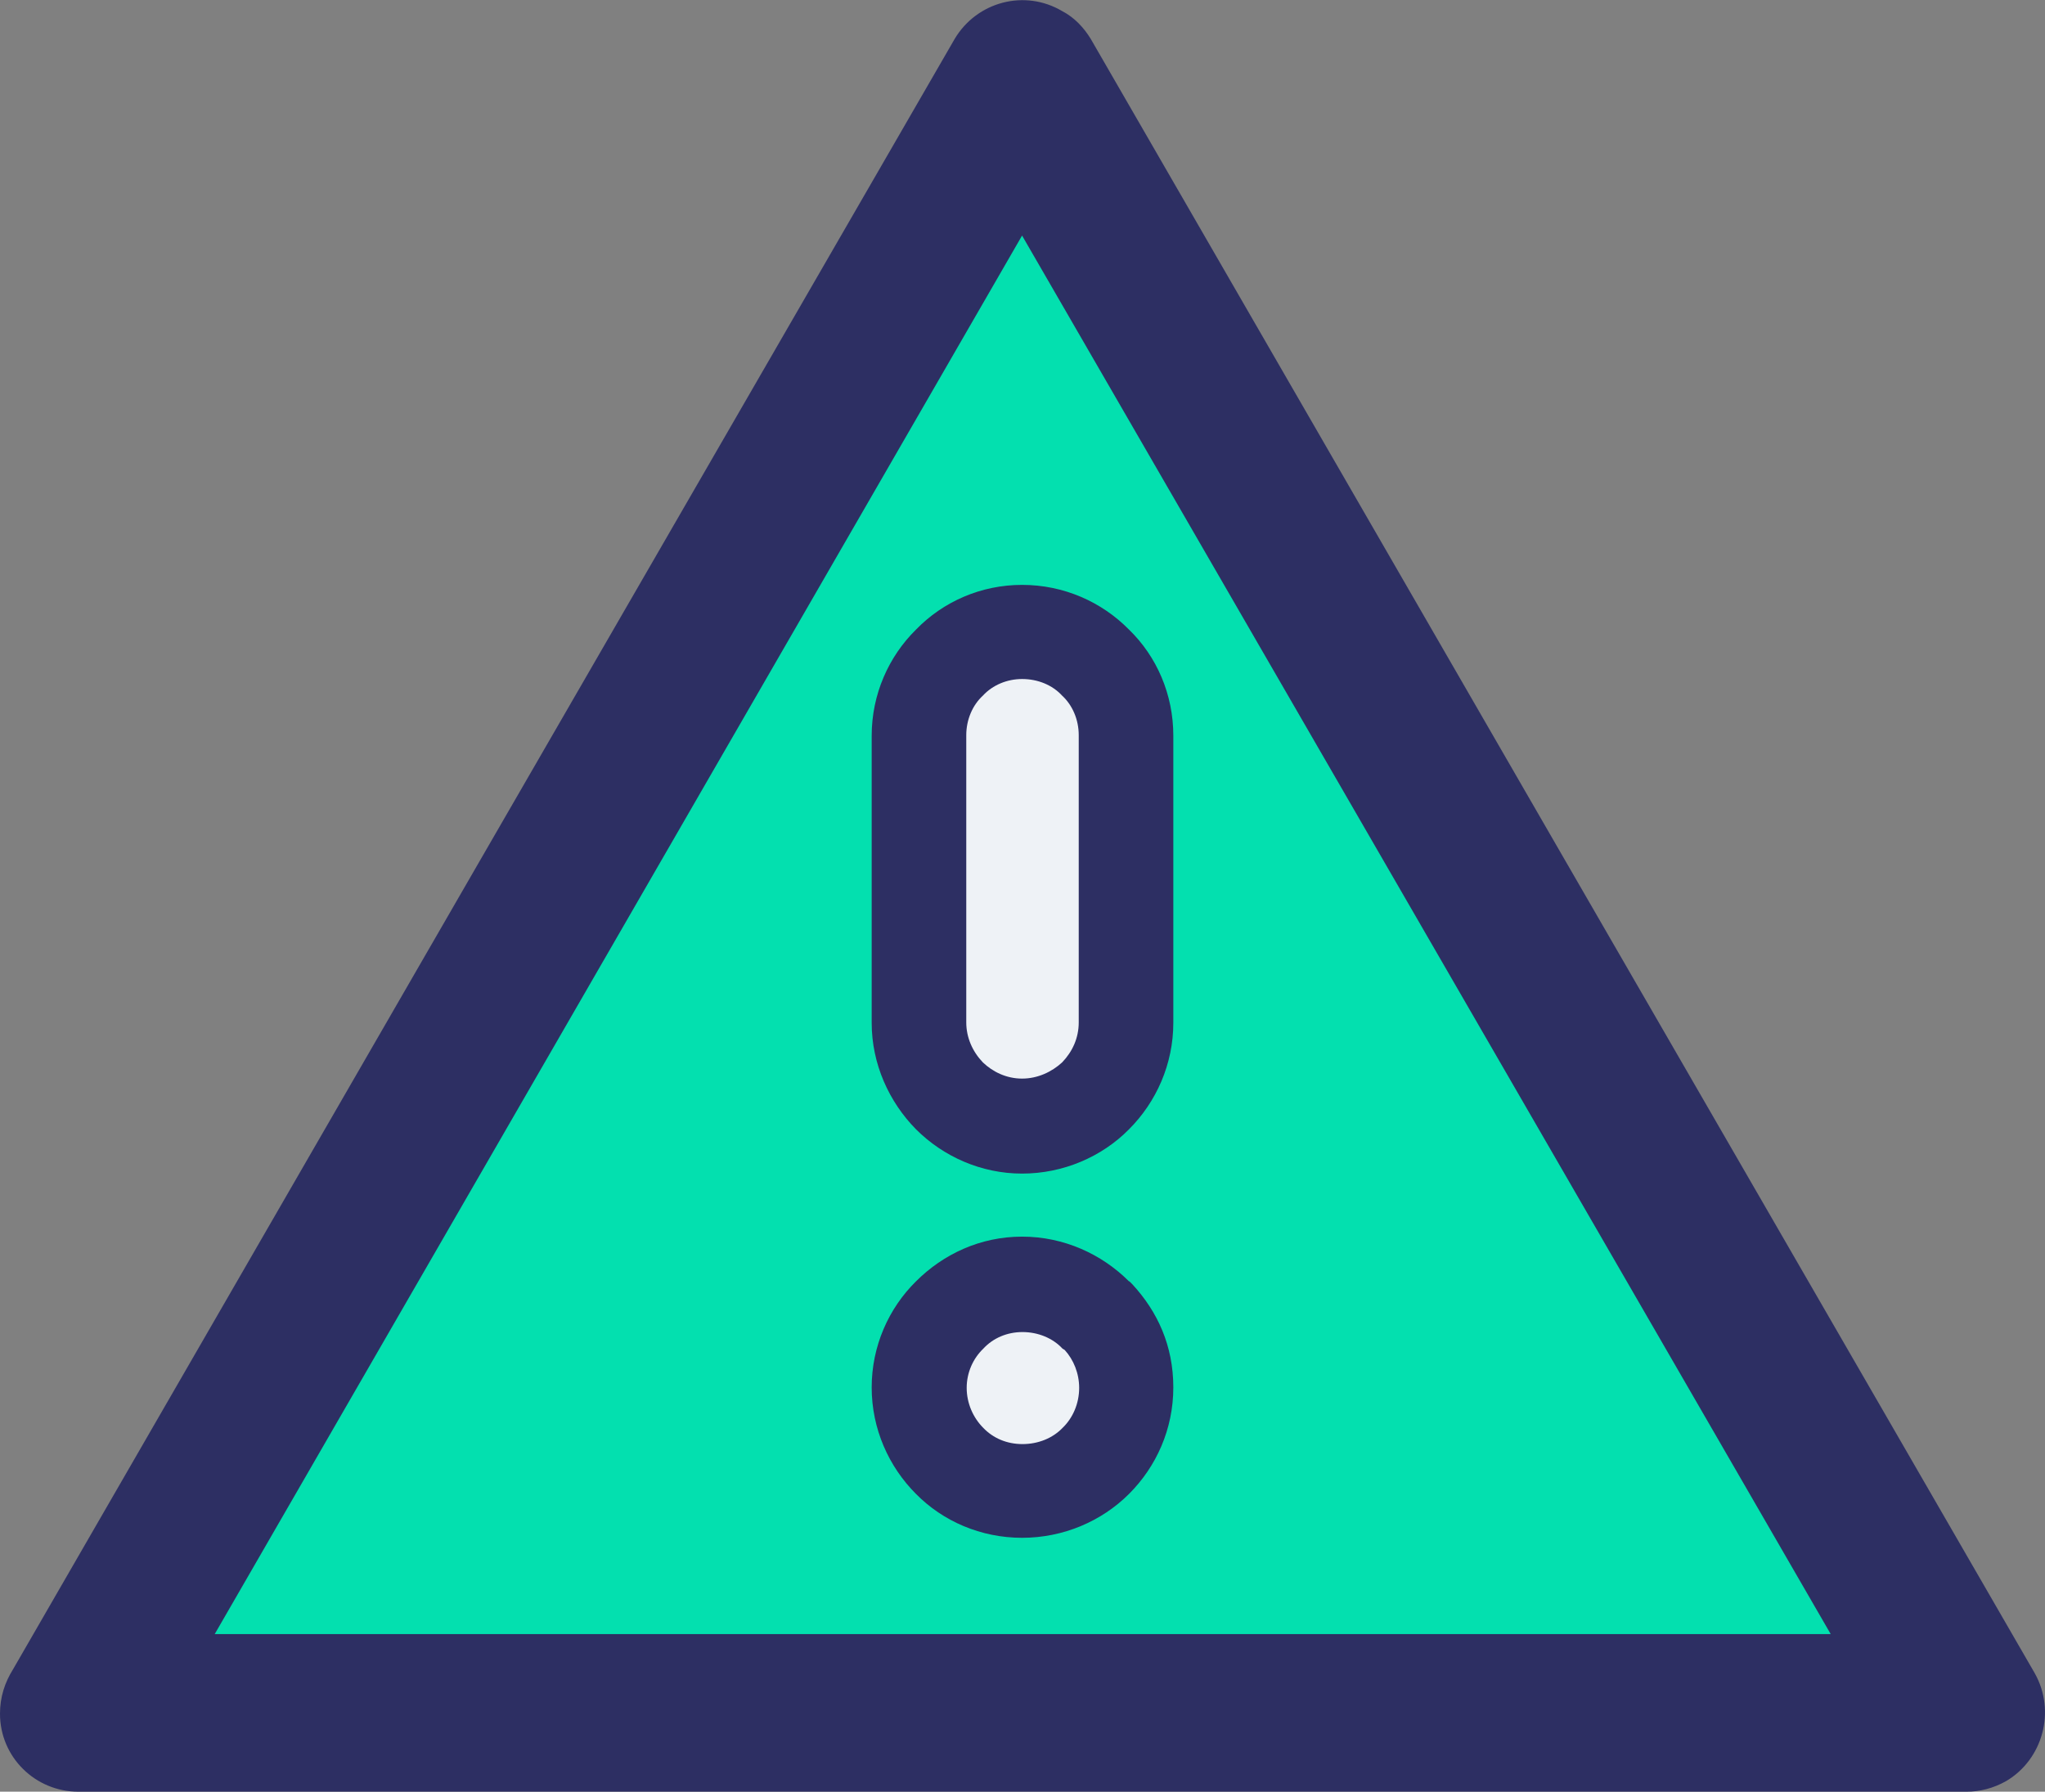 <?xml version="1.0" encoding="UTF-8"?>
<svg id="Layer_2" data-name="Layer 2" xmlns="http://www.w3.org/2000/svg" viewBox="0 0 48 42.06">
  <rect x="0" y="0" width="48" height="42.06" fill="#808080" stroke="none"/>
  <defs>
    <style>
      .cls-1 {
        fill: #2d2f63;
      }

      .cls-2 {
        fill: #03e0af;
      }

      .cls-3 {
        fill: #eef2f6;
      }
    </style>
  </defs>
  <g id="Layer_1-2" data-name="Layer 1">
    <g>
      <path class="cls-1" d="M47.76,39.28l-11.08-19.18L25.6.91c-.16-.26-.38-.5-.67-.65-.88-.52-2-.22-2.52.65l-11.08,19.18L.31,39.18c-.2.32-.31.66-.31,1.05,0,1.02.83,1.83,1.84,1.83h44.32c.31,0,.63-.08.93-.25.86-.51,1.17-1.64.67-2.53h0Z"/>
      <polygon class="cls-2" points="5.04 38.36 5.04 38.36 23.99 5.53 42.97 38.36 5.04 38.36 5.04 38.36"/>
      <path class="cls-1" d="M26.5,30.08h0c-.64-.64-1.53-1.05-2.51-1.05s-1.85.41-2.49,1.05h0c-.64.63-1.04,1.52-1.04,2.49s.4,1.86,1.04,2.5c.63.64,1.52,1.03,2.49,1.03s1.87-.39,2.51-1.03c.64-.64,1.04-1.52,1.04-2.5s-.37-1.78-.96-2.42l-.07-.07h0Z"/>
      <path class="cls-3" d="M24.94,33.52h0c-.23.24-.57.38-.94.38s-.69-.14-.92-.38c-.24-.24-.39-.58-.39-.94s.15-.69.39-.92v-.03.03c.23-.25.56-.39.92-.39s.71.14.94.39l.05.03c.21.23.34.55.34.89,0,.37-.15.71-.39.94h0Z"/>
      <path class="cls-1" d="M23.99,13.73h0c-.96,0-1.85.39-2.49,1.05-.64.63-1.04,1.52-1.04,2.49v6.74c0,.97.41,1.86,1.04,2.5.64.64,1.53,1.04,2.49,1.04s1.87-.39,2.51-1.04c.64-.64,1.04-1.53,1.04-2.5v-6.74c0-.97-.39-1.86-1.04-2.49-.64-.65-1.53-1.05-2.51-1.05h0Z"/>
      <path class="cls-3" d="M25.32,24h0c0,.37-.15.69-.39.94-.24.22-.57.38-.94.38s-.69-.16-.92-.38c-.24-.25-.39-.58-.39-.94v-6.74c0-.37.15-.71.39-.93.23-.25.57-.39.92-.39.37,0,.71.14.94.39.24.22.39.56.39.93v6.74h0Z"/>
    </g>
  </g>
</svg>